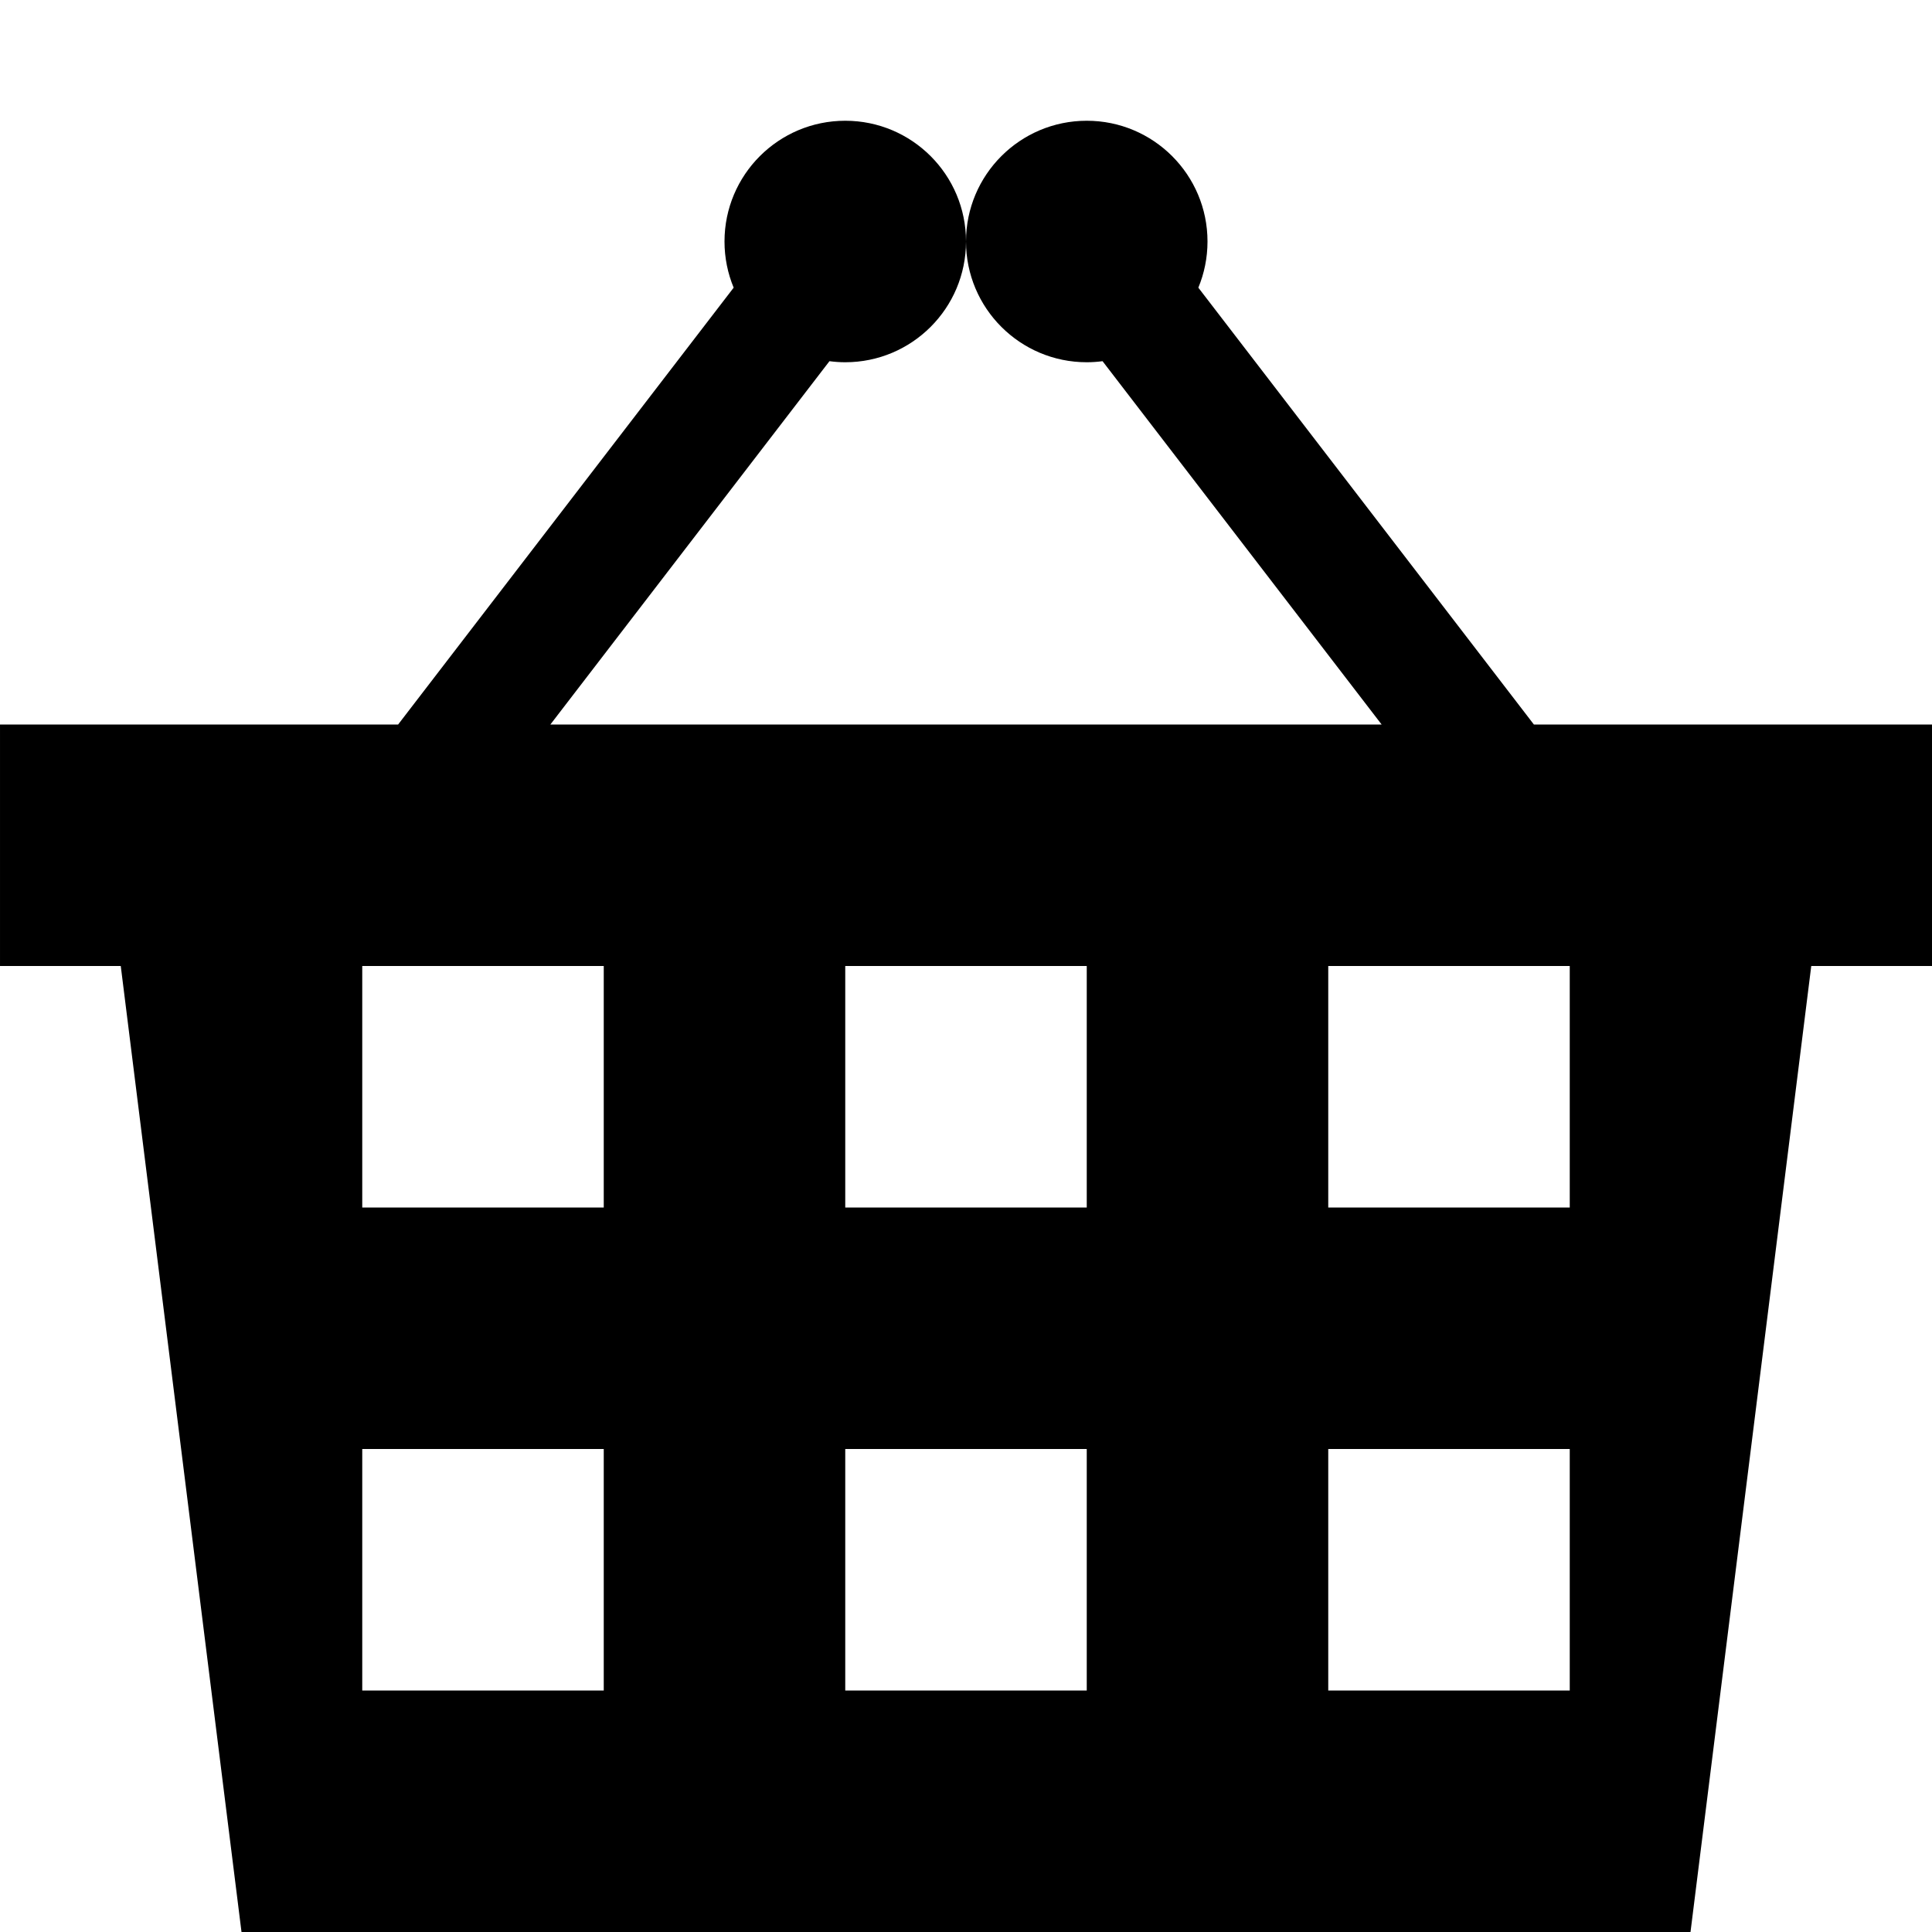<svg xmlns="http://www.w3.org/2000/svg" viewBox="0 0 512 512"><path d="M406.494 192l-88.921-115.765c1.561-3.77 2.427-7.901 2.427-12.235 0-17.673-14.326-32-32-32-17.673 0-32 14.327-32 32s14.327 32 32 32c1.421 0 2.816-.102 4.188-.282l73.956 96.282h-220.287l73.956-96.282c1.371.18 2.767.282 4.187.282 17.673 0 32-14.327 32-32s-14.327-32-32-32-32 14.327-32 32c0 4.334.866 8.465 2.427 12.234l-88.921 115.766h-105.506v64h32l32 256h384l32-256h32v-64h-105.506zm-246.494 256h-64v-64h64v64zm0-128h-64v-64h64v64zm128 128h-64v-64h64v64zm0-128h-64v-64h64v64zm128 128h-64v-64h64v64zm0-128h-64v-64h64v64z"/></svg>